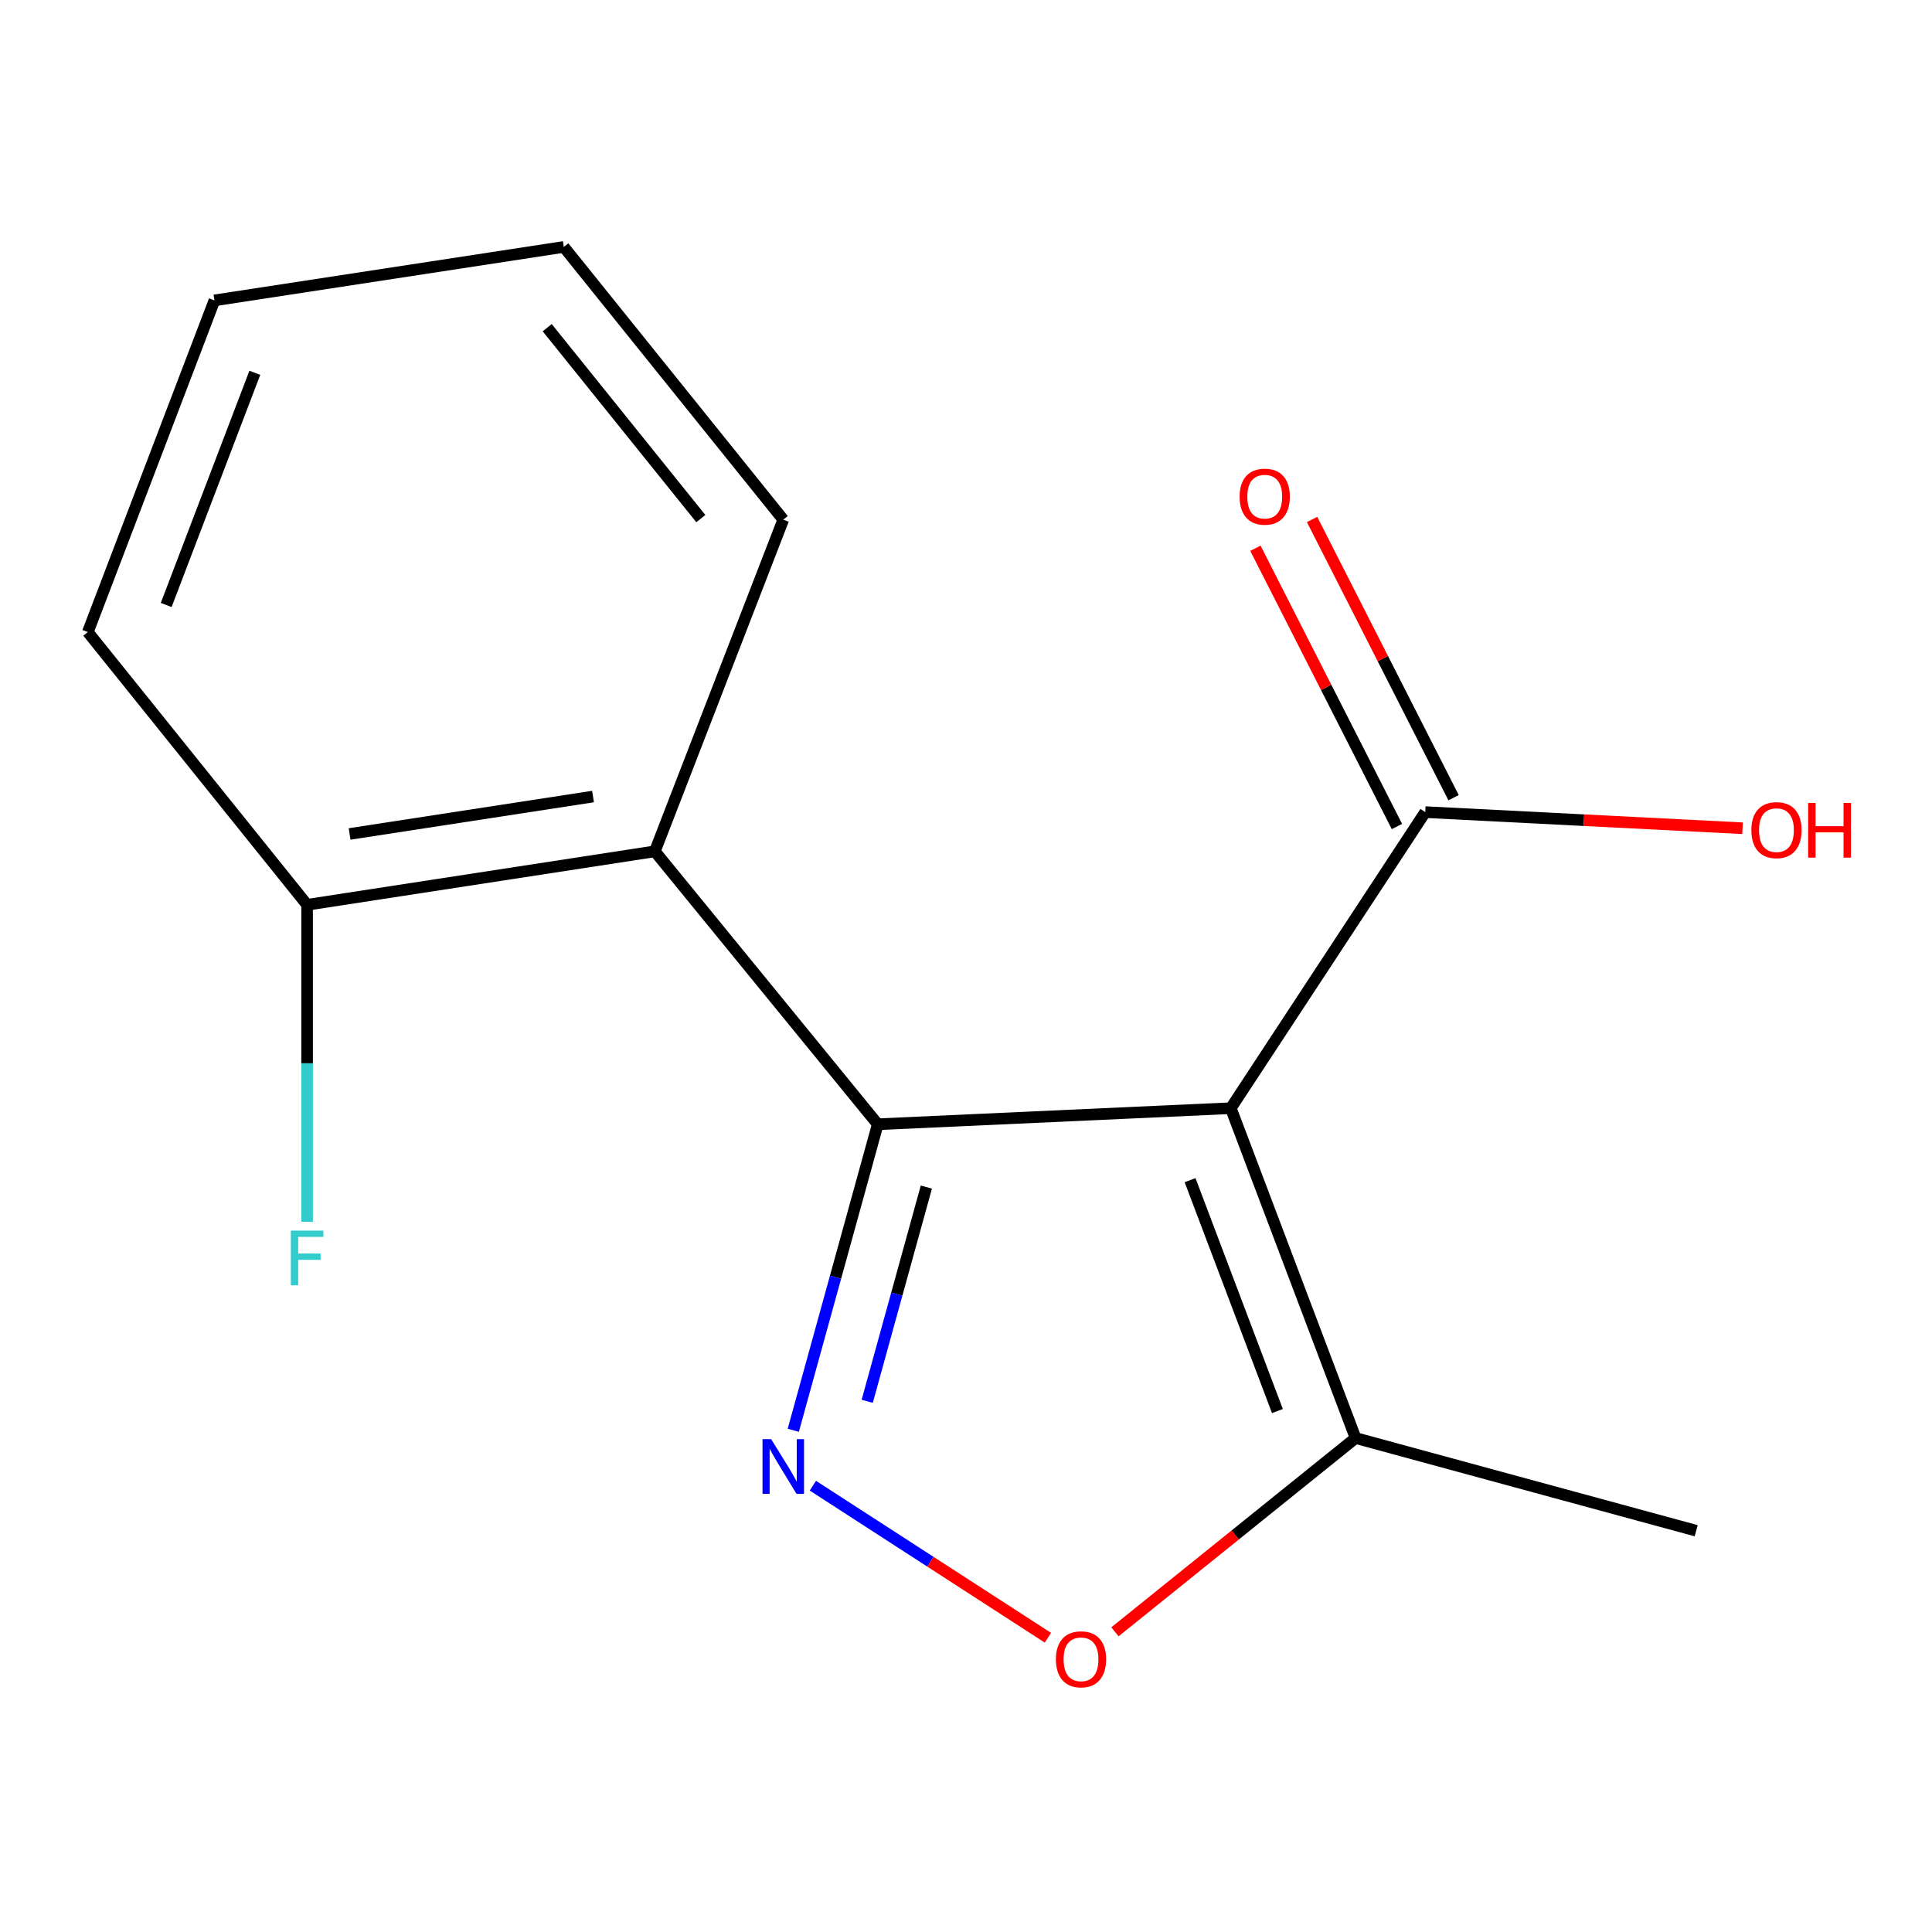 <?xml version='1.0' encoding='iso-8859-1'?>
<svg version='1.1' baseProfile='full'
              xmlns='http://www.w3.org/2000/svg'
                      xmlns:rdkit='http://www.rdkit.org/xml'
                      xmlns:xlink='http://www.w3.org/1999/xlink'
                  xml:space='preserve'
width='1000px' height='1000px' viewBox='0 0 1000 1000'>
<!-- END OF HEADER -->
<rect style='opacity:1.0;fill:#FFFFFF;stroke:none' width='1000' height='1000' x='0' y='0'> </rect>
<path class='bond-0' d='M 454.327,581.916 L 637.06,573.6' style='fill:none;fill-rule:evenodd;stroke:#000000;stroke-width:6px;stroke-linecap:butt;stroke-linejoin:miter;stroke-opacity:1' />
<path class='bond-1' d='M 454.327,581.916 L 432.462,661.118' style='fill:none;fill-rule:evenodd;stroke:#000000;stroke-width:6px;stroke-linecap:butt;stroke-linejoin:miter;stroke-opacity:1' />
<path class='bond-1' d='M 432.462,661.118 L 410.596,740.319' style='fill:none;fill-rule:evenodd;stroke:#0000FF;stroke-width:6px;stroke-linecap:butt;stroke-linejoin:miter;stroke-opacity:1' />
<path class='bond-1' d='M 479.48,614.431 L 464.174,669.873' style='fill:none;fill-rule:evenodd;stroke:#000000;stroke-width:6px;stroke-linecap:butt;stroke-linejoin:miter;stroke-opacity:1' />
<path class='bond-1' d='M 464.174,669.873 L 448.868,725.314' style='fill:none;fill-rule:evenodd;stroke:#0000FF;stroke-width:6px;stroke-linecap:butt;stroke-linejoin:miter;stroke-opacity:1' />
<path class='bond-2' d='M 454.327,581.916 L 338.945,440.654' style='fill:none;fill-rule:evenodd;stroke:#000000;stroke-width:6px;stroke-linecap:butt;stroke-linejoin:miter;stroke-opacity:1' />
<path class='bond-4' d='M 637.06,573.6 L 701.65,744.325' style='fill:none;fill-rule:evenodd;stroke:#000000;stroke-width:6px;stroke-linecap:butt;stroke-linejoin:miter;stroke-opacity:1' />
<path class='bond-4' d='M 615.978,610.85 L 661.192,730.357' style='fill:none;fill-rule:evenodd;stroke:#000000;stroke-width:6px;stroke-linecap:butt;stroke-linejoin:miter;stroke-opacity:1' />
<path class='bond-5' d='M 637.06,573.6 L 737.711,420.348' style='fill:none;fill-rule:evenodd;stroke:#000000;stroke-width:6px;stroke-linecap:butt;stroke-linejoin:miter;stroke-opacity:1' />
<path class='bond-3' d='M 420.747,768.991 L 481.572,808.341' style='fill:none;fill-rule:evenodd;stroke:#0000FF;stroke-width:6px;stroke-linecap:butt;stroke-linejoin:miter;stroke-opacity:1' />
<path class='bond-3' d='M 481.572,808.341 L 542.397,847.691' style='fill:none;fill-rule:evenodd;stroke:#FF0000;stroke-width:6px;stroke-linecap:butt;stroke-linejoin:miter;stroke-opacity:1' />
<path class='bond-6' d='M 338.945,440.654 L 158.954,468.325' style='fill:none;fill-rule:evenodd;stroke:#000000;stroke-width:6px;stroke-linecap:butt;stroke-linejoin:miter;stroke-opacity:1' />
<path class='bond-6' d='M 306.948,412.288 L 180.954,431.658' style='fill:none;fill-rule:evenodd;stroke:#000000;stroke-width:6px;stroke-linecap:butt;stroke-linejoin:miter;stroke-opacity:1' />
<path class='bond-10' d='M 338.945,440.654 L 405.418,268.979' style='fill:none;fill-rule:evenodd;stroke:#000000;stroke-width:6px;stroke-linecap:butt;stroke-linejoin:miter;stroke-opacity:1' />
<path class='bond-15' d='M 577.091,844.632 L 639.371,794.478' style='fill:none;fill-rule:evenodd;stroke:#FF0000;stroke-width:6px;stroke-linecap:butt;stroke-linejoin:miter;stroke-opacity:1' />
<path class='bond-15' d='M 639.371,794.478 L 701.65,744.325' style='fill:none;fill-rule:evenodd;stroke:#000000;stroke-width:6px;stroke-linecap:butt;stroke-linejoin:miter;stroke-opacity:1' />
<path class='bond-11' d='M 701.65,744.325 L 877.949,792.301' style='fill:none;fill-rule:evenodd;stroke:#000000;stroke-width:6px;stroke-linecap:butt;stroke-linejoin:miter;stroke-opacity:1' />
<path class='bond-7' d='M 752.372,412.891 L 715.748,340.882' style='fill:none;fill-rule:evenodd;stroke:#000000;stroke-width:6px;stroke-linecap:butt;stroke-linejoin:miter;stroke-opacity:1' />
<path class='bond-7' d='M 715.748,340.882 L 679.123,268.874' style='fill:none;fill-rule:evenodd;stroke:#FF0000;stroke-width:6px;stroke-linecap:butt;stroke-linejoin:miter;stroke-opacity:1' />
<path class='bond-7' d='M 723.049,427.805 L 686.424,355.797' style='fill:none;fill-rule:evenodd;stroke:#000000;stroke-width:6px;stroke-linecap:butt;stroke-linejoin:miter;stroke-opacity:1' />
<path class='bond-7' d='M 686.424,355.797 L 649.8,283.788' style='fill:none;fill-rule:evenodd;stroke:#FF0000;stroke-width:6px;stroke-linecap:butt;stroke-linejoin:miter;stroke-opacity:1' />
<path class='bond-8' d='M 737.711,420.348 L 819.827,424.526' style='fill:none;fill-rule:evenodd;stroke:#000000;stroke-width:6px;stroke-linecap:butt;stroke-linejoin:miter;stroke-opacity:1' />
<path class='bond-8' d='M 819.827,424.526 L 901.942,428.703' style='fill:none;fill-rule:evenodd;stroke:#FF0000;stroke-width:6px;stroke-linecap:butt;stroke-linejoin:miter;stroke-opacity:1' />
<path class='bond-9' d='M 158.954,468.325 L 158.954,550.363' style='fill:none;fill-rule:evenodd;stroke:#000000;stroke-width:6px;stroke-linecap:butt;stroke-linejoin:miter;stroke-opacity:1' />
<path class='bond-9' d='M 158.954,550.363 L 158.954,632.401' style='fill:none;fill-rule:evenodd;stroke:#33CCCC;stroke-width:6px;stroke-linecap:butt;stroke-linejoin:miter;stroke-opacity:1' />
<path class='bond-12' d='M 158.954,468.325 L 45.455,327.154' style='fill:none;fill-rule:evenodd;stroke:#000000;stroke-width:6px;stroke-linecap:butt;stroke-linejoin:miter;stroke-opacity:1' />
<path class='bond-13' d='M 405.418,268.979 L 291.827,127.808' style='fill:none;fill-rule:evenodd;stroke:#000000;stroke-width:6px;stroke-linecap:butt;stroke-linejoin:miter;stroke-opacity:1' />
<path class='bond-13' d='M 362.748,268.427 L 283.235,169.607' style='fill:none;fill-rule:evenodd;stroke:#000000;stroke-width:6px;stroke-linecap:butt;stroke-linejoin:miter;stroke-opacity:1' />
<path class='bond-16' d='M 45.455,327.154 L 110.996,155.479' style='fill:none;fill-rule:evenodd;stroke:#000000;stroke-width:6px;stroke-linecap:butt;stroke-linejoin:miter;stroke-opacity:1' />
<path class='bond-16' d='M 86.02,313.137 L 131.899,192.964' style='fill:none;fill-rule:evenodd;stroke:#000000;stroke-width:6px;stroke-linecap:butt;stroke-linejoin:miter;stroke-opacity:1' />
<path class='bond-14' d='M 291.827,127.808 L 110.996,155.479' style='fill:none;fill-rule:evenodd;stroke:#000000;stroke-width:6px;stroke-linecap:butt;stroke-linejoin:miter;stroke-opacity:1' />
<path  class='atom-2' d='M 399.158 744.914
L 408.438 759.914
Q 409.358 761.394, 410.838 764.074
Q 412.318 766.754, 412.398 766.914
L 412.398 744.914
L 416.158 744.914
L 416.158 773.234
L 412.278 773.234
L 402.318 756.834
Q 401.158 754.914, 399.918 752.714
Q 398.718 750.514, 398.358 749.834
L 398.358 773.234
L 394.678 773.234
L 394.678 744.914
L 399.158 744.914
' fill='#0000FF'/>
<path  class='atom-4' d='M 546.529 858.855
Q 546.529 852.055, 549.889 848.255
Q 553.249 844.455, 559.529 844.455
Q 565.809 844.455, 569.169 848.255
Q 572.529 852.055, 572.529 858.855
Q 572.529 865.735, 569.129 869.655
Q 565.729 873.535, 559.529 873.535
Q 553.289 873.535, 549.889 869.655
Q 546.529 865.775, 546.529 858.855
M 559.529 870.335
Q 563.849 870.335, 566.169 867.455
Q 568.529 864.535, 568.529 858.855
Q 568.529 853.295, 566.169 850.495
Q 563.849 847.655, 559.529 847.655
Q 555.209 847.655, 552.849 850.455
Q 550.529 853.255, 550.529 858.855
Q 550.529 864.575, 552.849 867.455
Q 555.209 870.335, 559.529 870.335
' fill='#FF0000'/>
<path  class='atom-8' d='M 641.624 257.069
Q 641.624 250.269, 644.984 246.469
Q 648.344 242.669, 654.624 242.669
Q 660.904 242.669, 664.264 246.469
Q 667.624 250.269, 667.624 257.069
Q 667.624 263.949, 664.224 267.869
Q 660.824 271.749, 654.624 271.749
Q 648.384 271.749, 644.984 267.869
Q 641.624 263.989, 641.624 257.069
M 654.624 268.549
Q 658.944 268.549, 661.264 265.669
Q 663.624 262.749, 663.624 257.069
Q 663.624 251.509, 661.264 248.709
Q 658.944 245.869, 654.624 245.869
Q 650.304 245.869, 647.944 248.669
Q 645.624 251.469, 645.624 257.069
Q 645.624 262.789, 647.944 265.669
Q 650.304 268.549, 654.624 268.549
' fill='#FF0000'/>
<path  class='atom-9' d='M 906.493 429.676
Q 906.493 422.876, 909.853 419.076
Q 913.213 415.276, 919.493 415.276
Q 925.773 415.276, 929.133 419.076
Q 932.493 422.876, 932.493 429.676
Q 932.493 436.556, 929.093 440.476
Q 925.693 444.356, 919.493 444.356
Q 913.253 444.356, 909.853 440.476
Q 906.493 436.596, 906.493 429.676
M 919.493 441.156
Q 923.813 441.156, 926.133 438.276
Q 928.493 435.356, 928.493 429.676
Q 928.493 424.116, 926.133 421.316
Q 923.813 418.476, 919.493 418.476
Q 915.173 418.476, 912.813 421.276
Q 910.493 424.076, 910.493 429.676
Q 910.493 435.396, 912.813 438.276
Q 915.173 441.156, 919.493 441.156
' fill='#FF0000'/>
<path  class='atom-9' d='M 935.893 415.596
L 939.733 415.596
L 939.733 427.636
L 954.213 427.636
L 954.213 415.596
L 958.053 415.596
L 958.053 443.916
L 954.213 443.916
L 954.213 430.836
L 939.733 430.836
L 939.733 443.916
L 935.893 443.916
L 935.893 415.596
' fill='#FF0000'/>
<path  class='atom-10' d='M 150.534 636.971
L 167.374 636.971
L 167.374 640.211
L 154.334 640.211
L 154.334 648.811
L 165.934 648.811
L 165.934 652.091
L 154.334 652.091
L 154.334 665.291
L 150.534 665.291
L 150.534 636.971
' fill='#33CCCC'/>
</svg>
